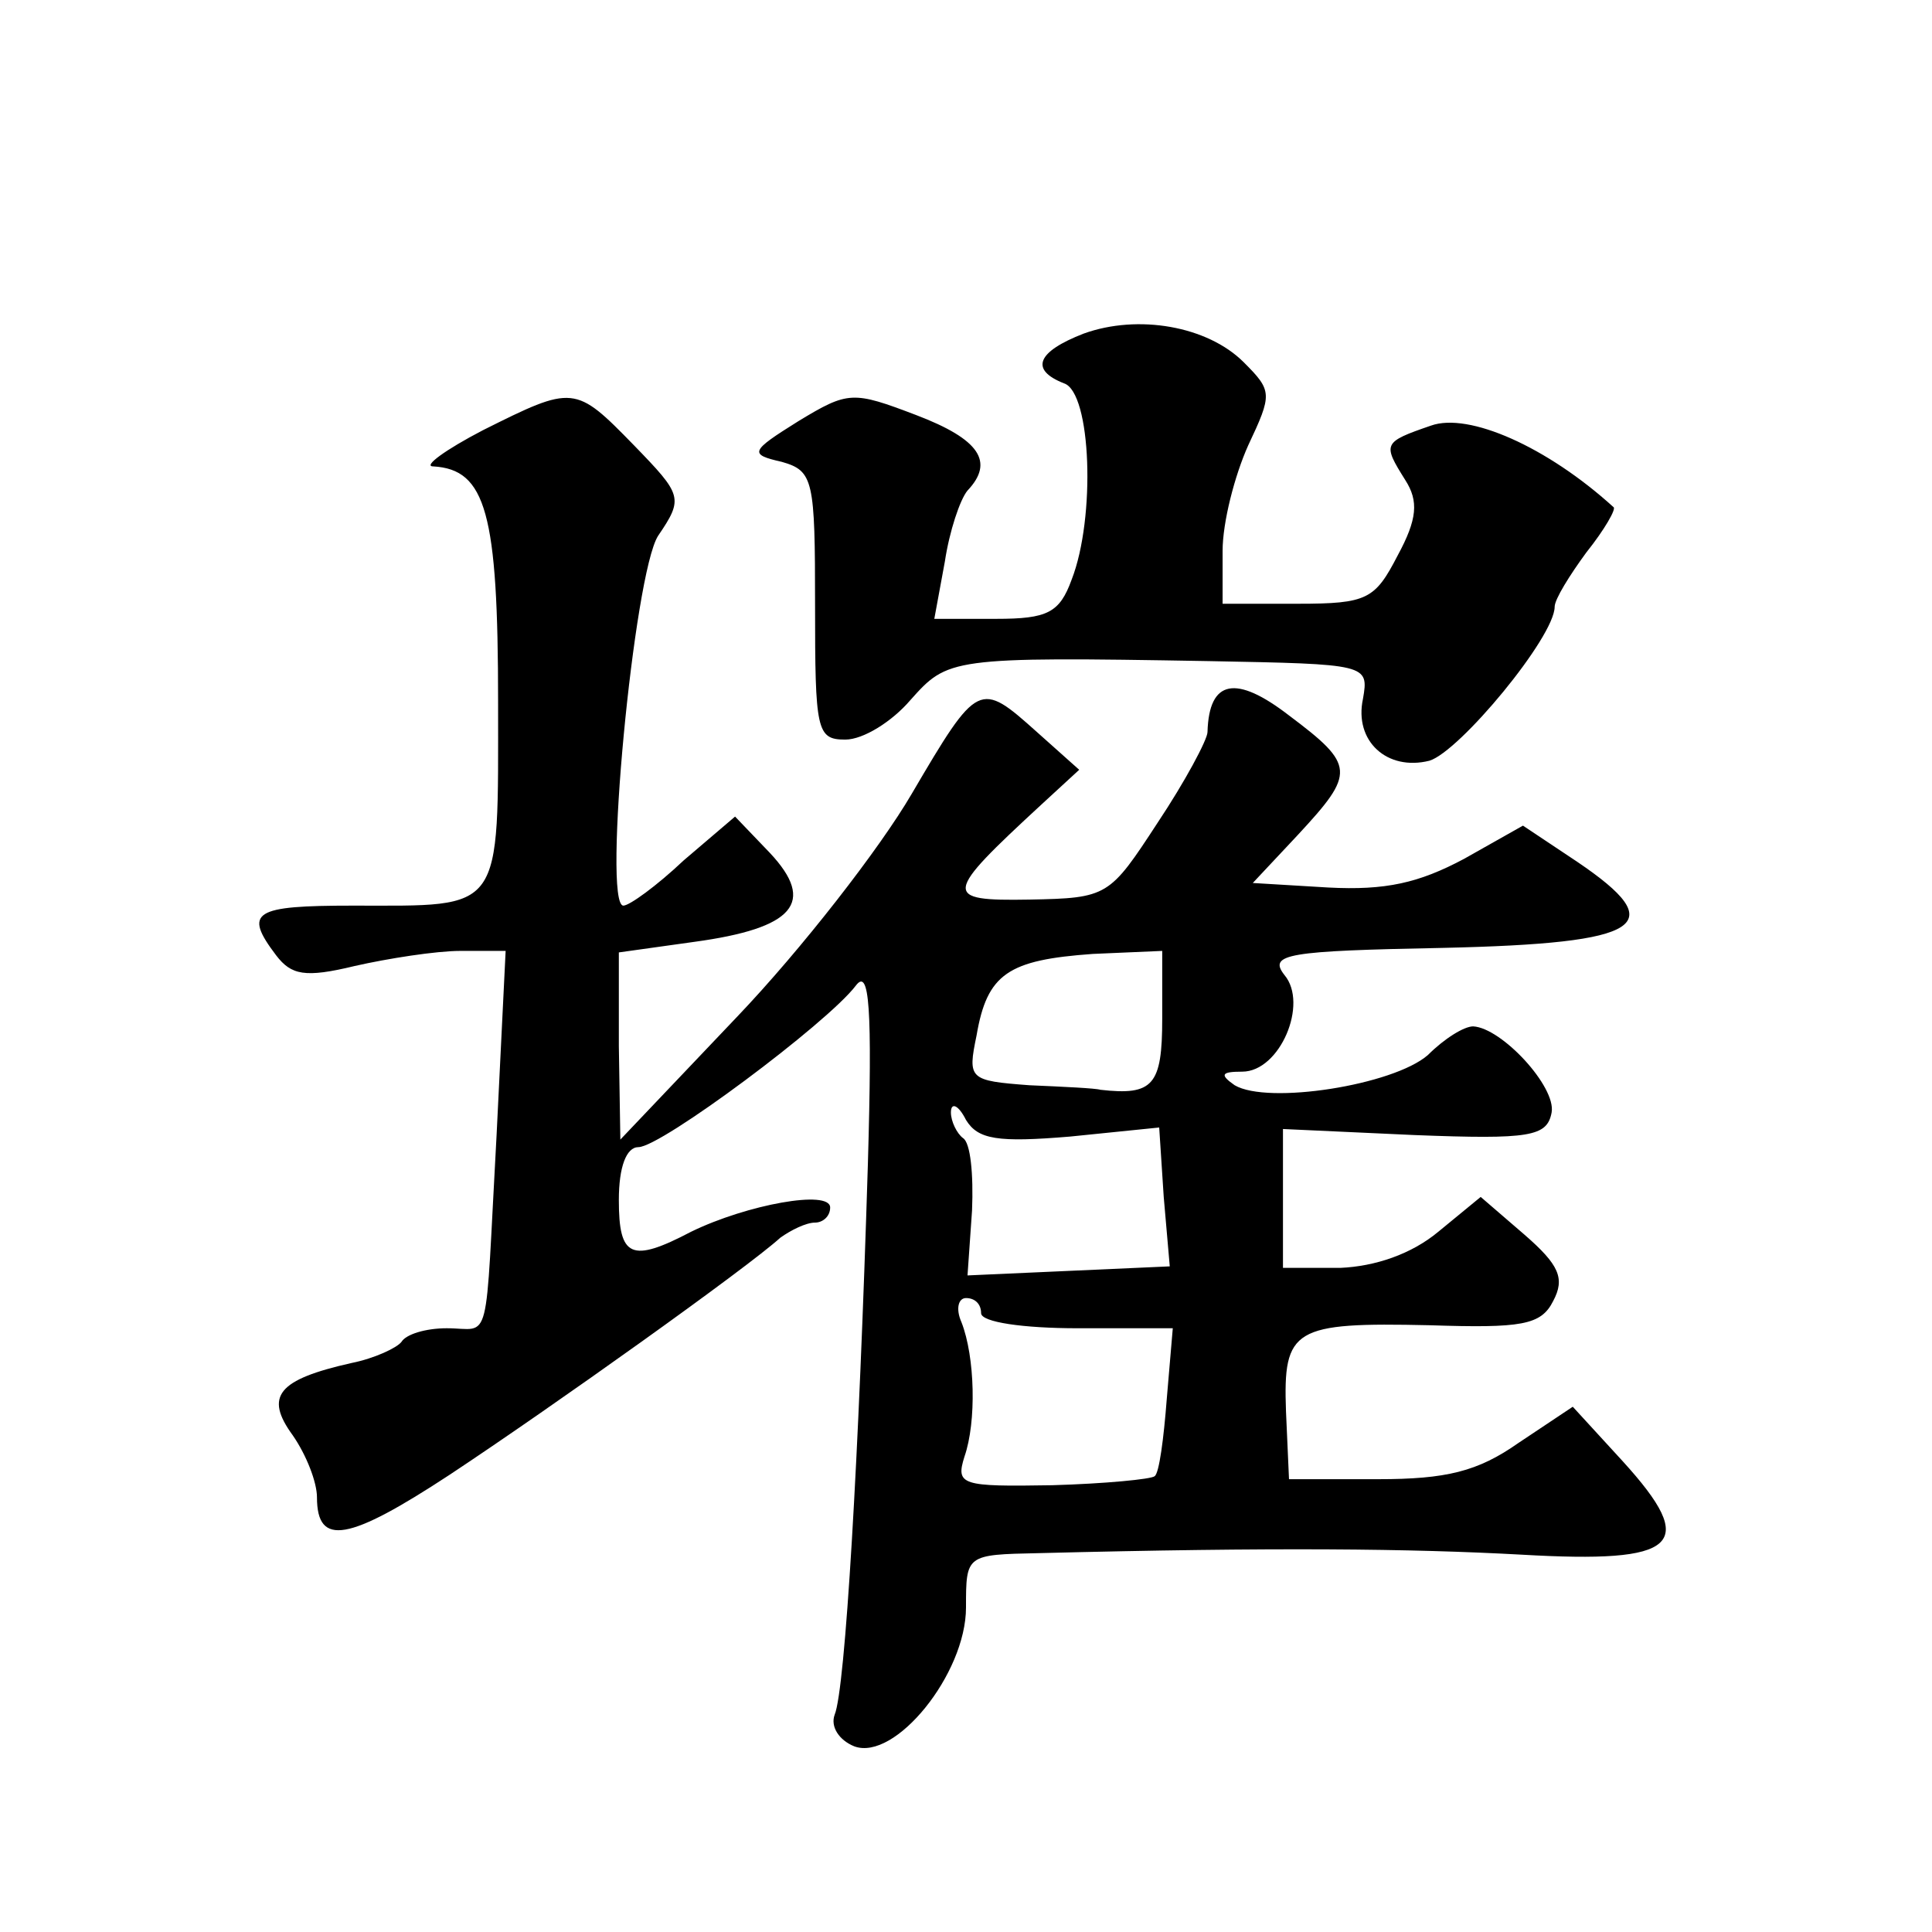 <?xml version="1.0" standalone="no"?>
<!DOCTYPE svg PUBLIC "-//W3C//DTD SVG 20010904//EN"
 "http://www.w3.org/TR/2001/REC-SVG-20010904/DTD/svg10.dtd">
<svg version="1.0" xmlns="http://www.w3.org/2000/svg"
 width="128pt" height="128pt" viewBox="0 0 128 128"
 preserveAspectRatio="xMidYMid meet">
<g transform="translate(0,128) scale(0.1,-0.1)"
fill="#0" stroke="none">
<path d="M718 1059 c-31 -12 -36 -24 -13 -33 18 -6 21 -89 5 -130 -8 -22 -16 -26
-50 -26 l-41 0 7 38 c3 20 10 41 15 47 18 19 8 34 -34 50 -42 16 -45 16 -78 -4
-32 -20 -33 -22 -11 -27 21 -6 22 -12 22 -95 0 -83 1 -89 20 -89 12 0 31 12 43
26 25 28 26 29 198 26 105 -2 106 -2 102 -25 -6 -28 16 -48 44 -41 20 6 83 82 83
102 0 5 10 21 21 36 12 15 20 29 18 30 -44 40 -96 63 -121 54 -32 -11 -32 -12 -17
-36 9 -14 8 -26 -5 -50 -15 -29 -20 -32 -66 -32 l-50 0 0 35 c0 19 8 50 17 70 16
34 16 36 -3 55 -24 24 -70 32 -106 19z M320 995 c-25 -13 -40 -24 -33 -24 35 -2
43 -31 43 -156 0 -141 4 -135 -96 -135 -66 0 -73 -4 -51 -33 10 -13 19 -15 52 -7
22 5 54 10 70 10 l30 0 -6 -122 c-8 -144 -3 -128 -33 -128 -14 0 -27 -4 -30 -9
-3 -4 -18 -11 -33 -14 -49 -11 -58 -22 -39 -48 9 -13 16 -31 16 -41 0 -33 21 -29
88 15 68 45 197 137 219 157 7 5 17 10 23 10 5 0 10 4 10 10 0 12 -55 2 -92 -16
-40 -21 -48 -17 -48 21 0 22 5 35 13 35 15 0 125 82 144 107 9 12 11 -14 8 -118
-6 -196 -15 -348 -22 -365 -3 -8 3 -17 13 -21 27 -10 74 48 74 92 0 35 0 35 48
36 157 4 247 3 320 -1 104 -6 118 6 67 62 l-33 36 -36 -24 c-27 -19 -48 -24 -93
-24 l-59 0 -2 45 c-2 55 5 59 95 57 61 -2 74 0 82 16 8 15 4 24 -19 44 l-29 25
-28 -23 c-18 -15 -42 -23 -65 -24 l-38 0 0 46 0 46 87 -4 c77 -3 88 -1 91 15 3
17 -33 56 -52 57 -6 0 -19 -8 -30 -19 -23 -20 -106 -33 -128 -20 -10 7 -9 9 5 9
25 0 44 45 28 64 -11 14 2 16 105 18 134 3 151 15 89 57 l-36 24 -39 -22 c-30 -16
-52 -21 -90 -19 l-50 3 30 32 c38 41 38 46 -6 79 -35 27 -53 24 -54 -11 0 -5 -15
-33 -33 -60 -32 -49 -33 -50 -85 -51 -58 -1 -57 3 8 63 l25 23 -28 25 c-38 34 -39
34 -83 -41 -21 -36 -73 -103 -116 -148 l-77 -81 -1 62 0 62 50 7 c66 9 81 26 50
59 l-23 24 -34 -29 c-18 -17 -36 -30 -40 -30 -14 0 7 220 23 245 17 25 16 27 -16
60 -39 40 -40 40 -100 10z m450 -390 c0 -44 -6 -51 -41 -47 -3 1 -24 2 -47 3 -40
3 -41 4 -35 33 7 41 21 50 77 54 l46 2 0 -45z m-61 -78 l59 6 3 -46 4 -46 -67 -3
-67 -3 3 43 c1 24 -1 45 -6 48 -4 3 -8 11 -8 17 0 7 5 5 10 -5 8 -13 21 -15 69
-11z m-59 -117 c0 -6 28 -10 64 -10 l63 0 -4 -47 c-2 -26 -5 -49 -8 -51 -2 -2 -33
-5 -68 -6 -60 -1 -64 0 -58 19 8 23 7 66 -2 89 -4 9 -2 16 3 16 6 0 10 -4 10 -10z"/>
</g>
</svg>
